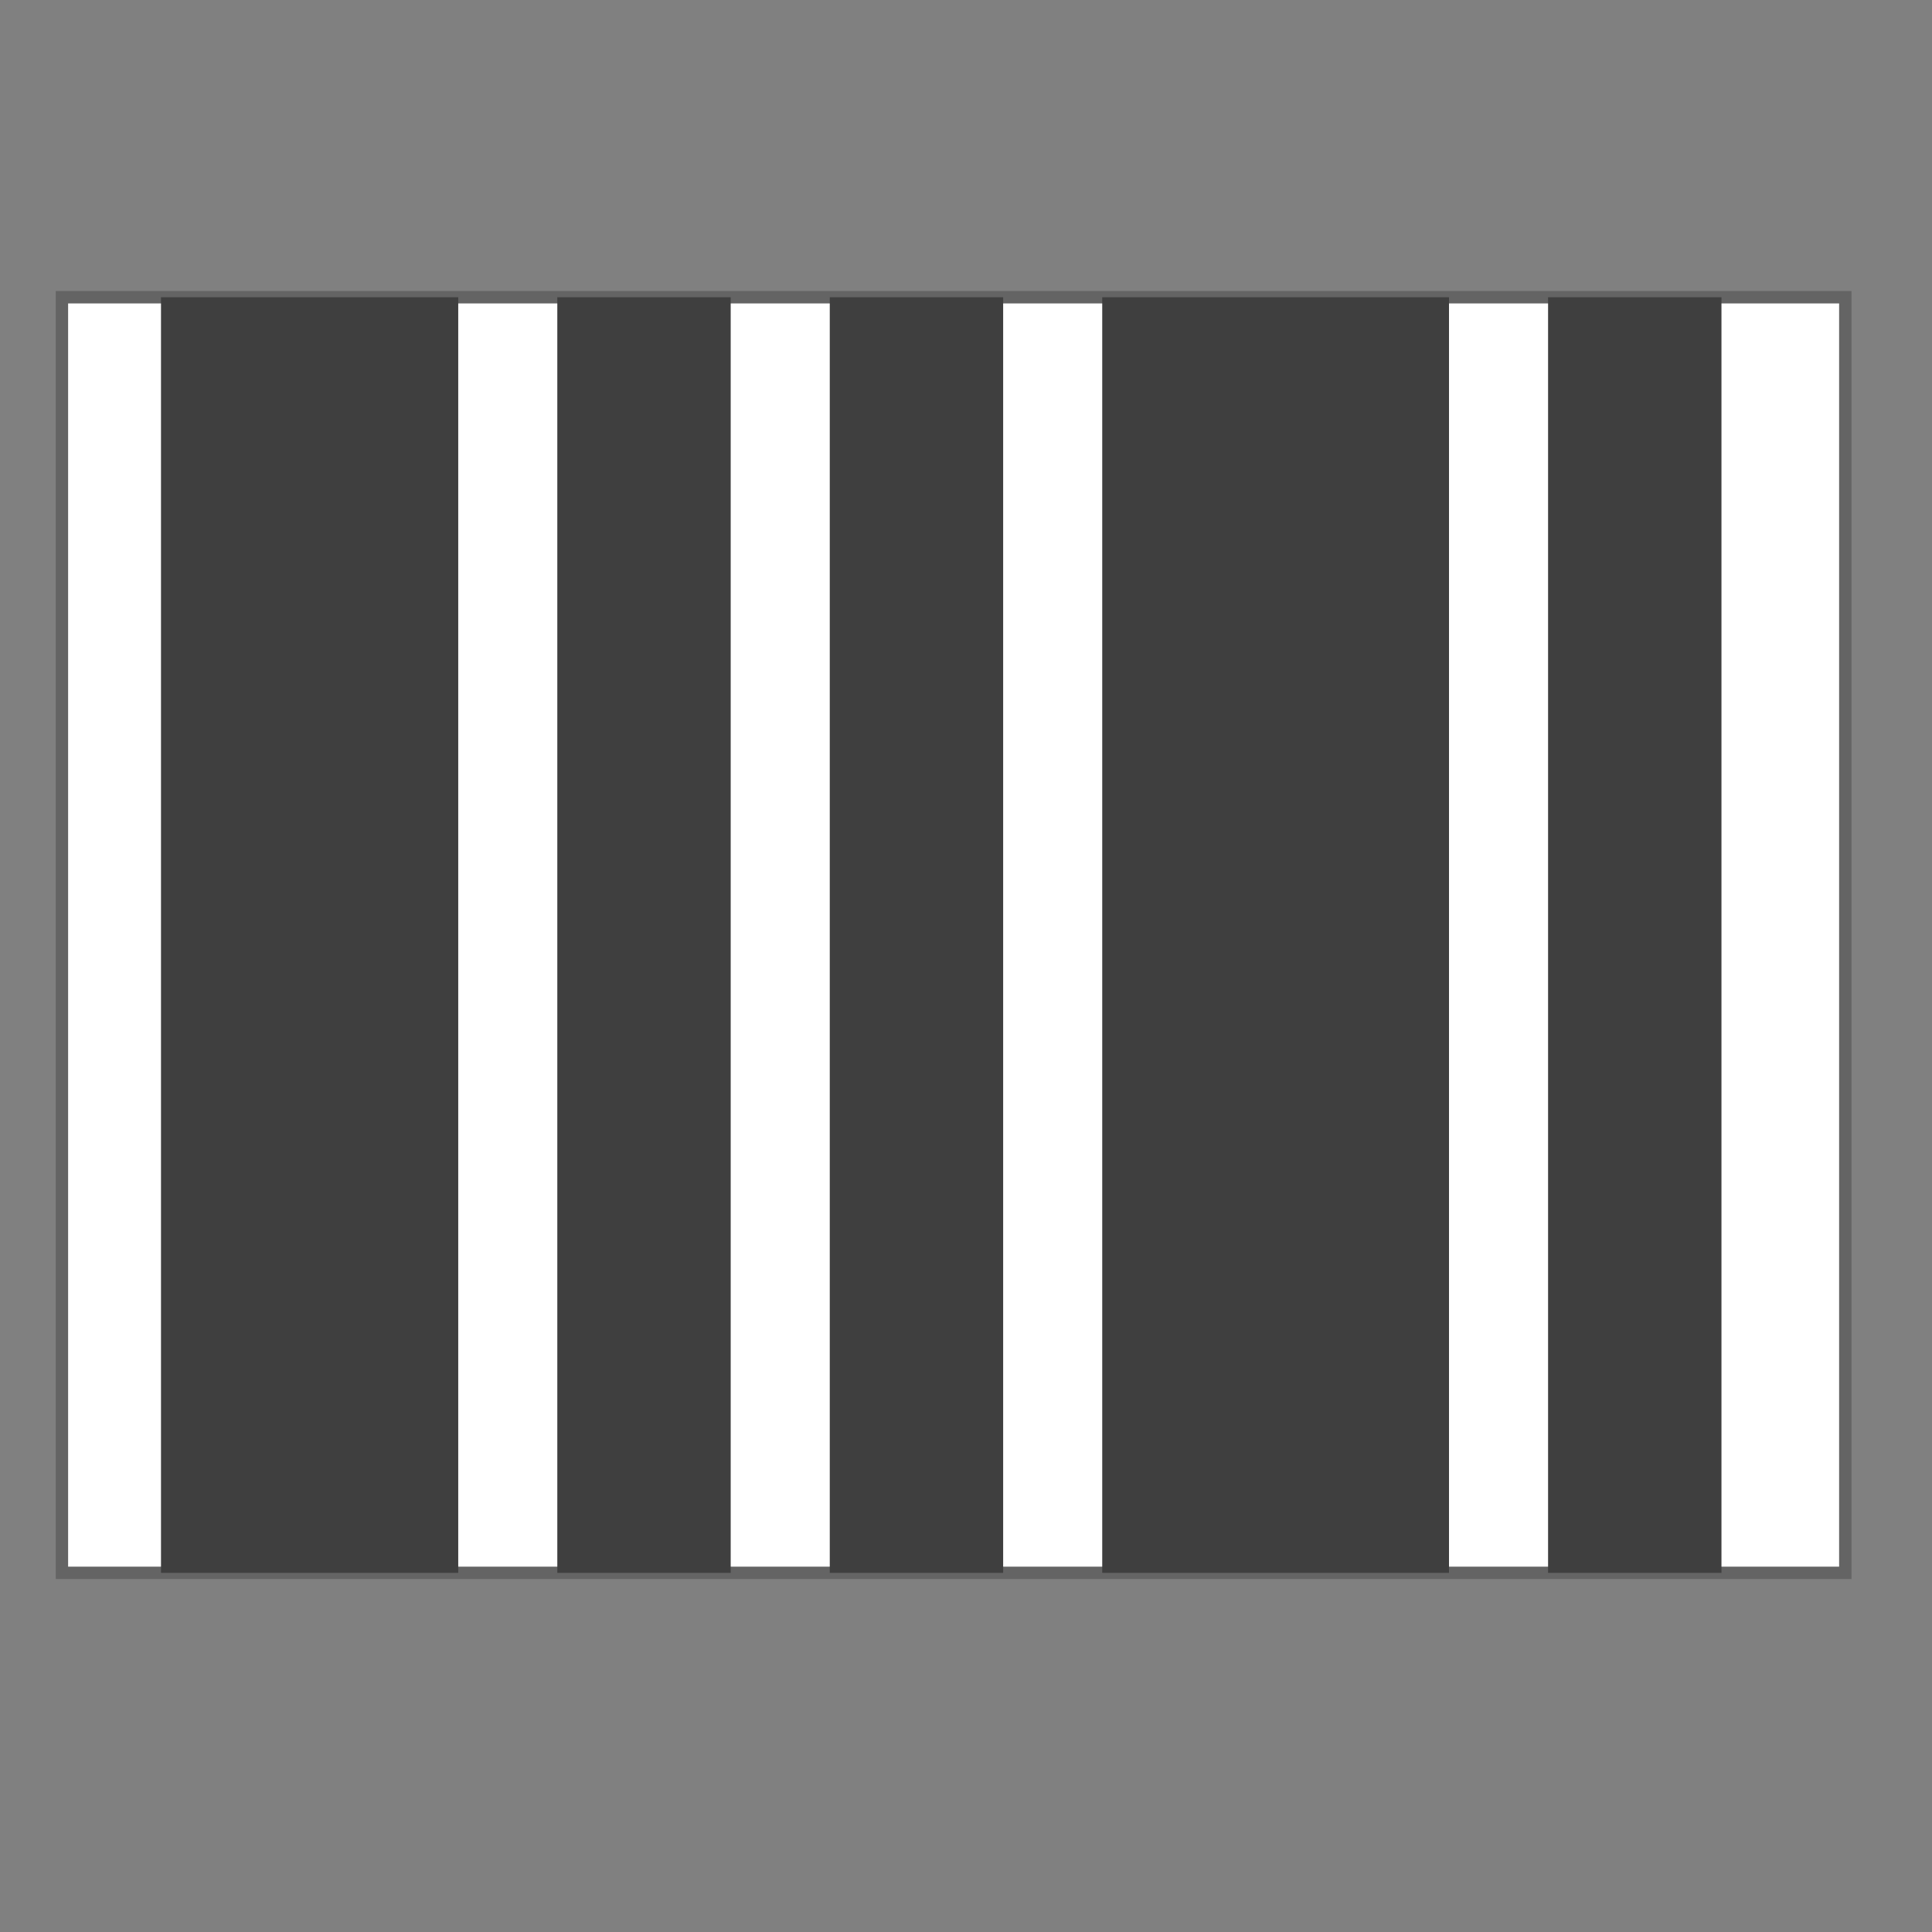 <?xml version="1.0" encoding="UTF-8"?>
<svg width="156px" height="156px" viewBox="0 0 156 156" version="1.1" xmlns="http://www.w3.org/2000/svg" xmlns:xlink="http://www.w3.org/1999/xlink">
    <rect x="0" y="0" width="156" height="156" fill="#808080" stroke="none"/>
    <title>small_generic_icon</title>
    <g id="small_generic_icon" stroke="none" stroke-width="1" fill="none" fill-rule="evenodd">
        <rect id="Rectangle" stroke="#646464" fill="#FFFFFF" x="5" y="24" width="144" height="103"></rect>
        <rect id="Rectangle" fill="#3F3F3F" x="13" y="24" width="24" height="103"></rect>
        <rect id="Rectangle-Copy" fill="#3F3F3F" x="45" y="24" width="14" height="103"></rect>
        <rect id="Rectangle-Copy-2" fill="#3F3F3F" x="67" y="24" width="14" height="103"></rect>
        <rect id="Rectangle-Copy-4" fill="#3F3F3F" x="125" y="24" width="14" height="103"></rect>
        <rect id="Rectangle-Copy-3" fill="#3F3F3F" x="89" y="24" width="28" height="103"></rect>
    </g>
</svg>